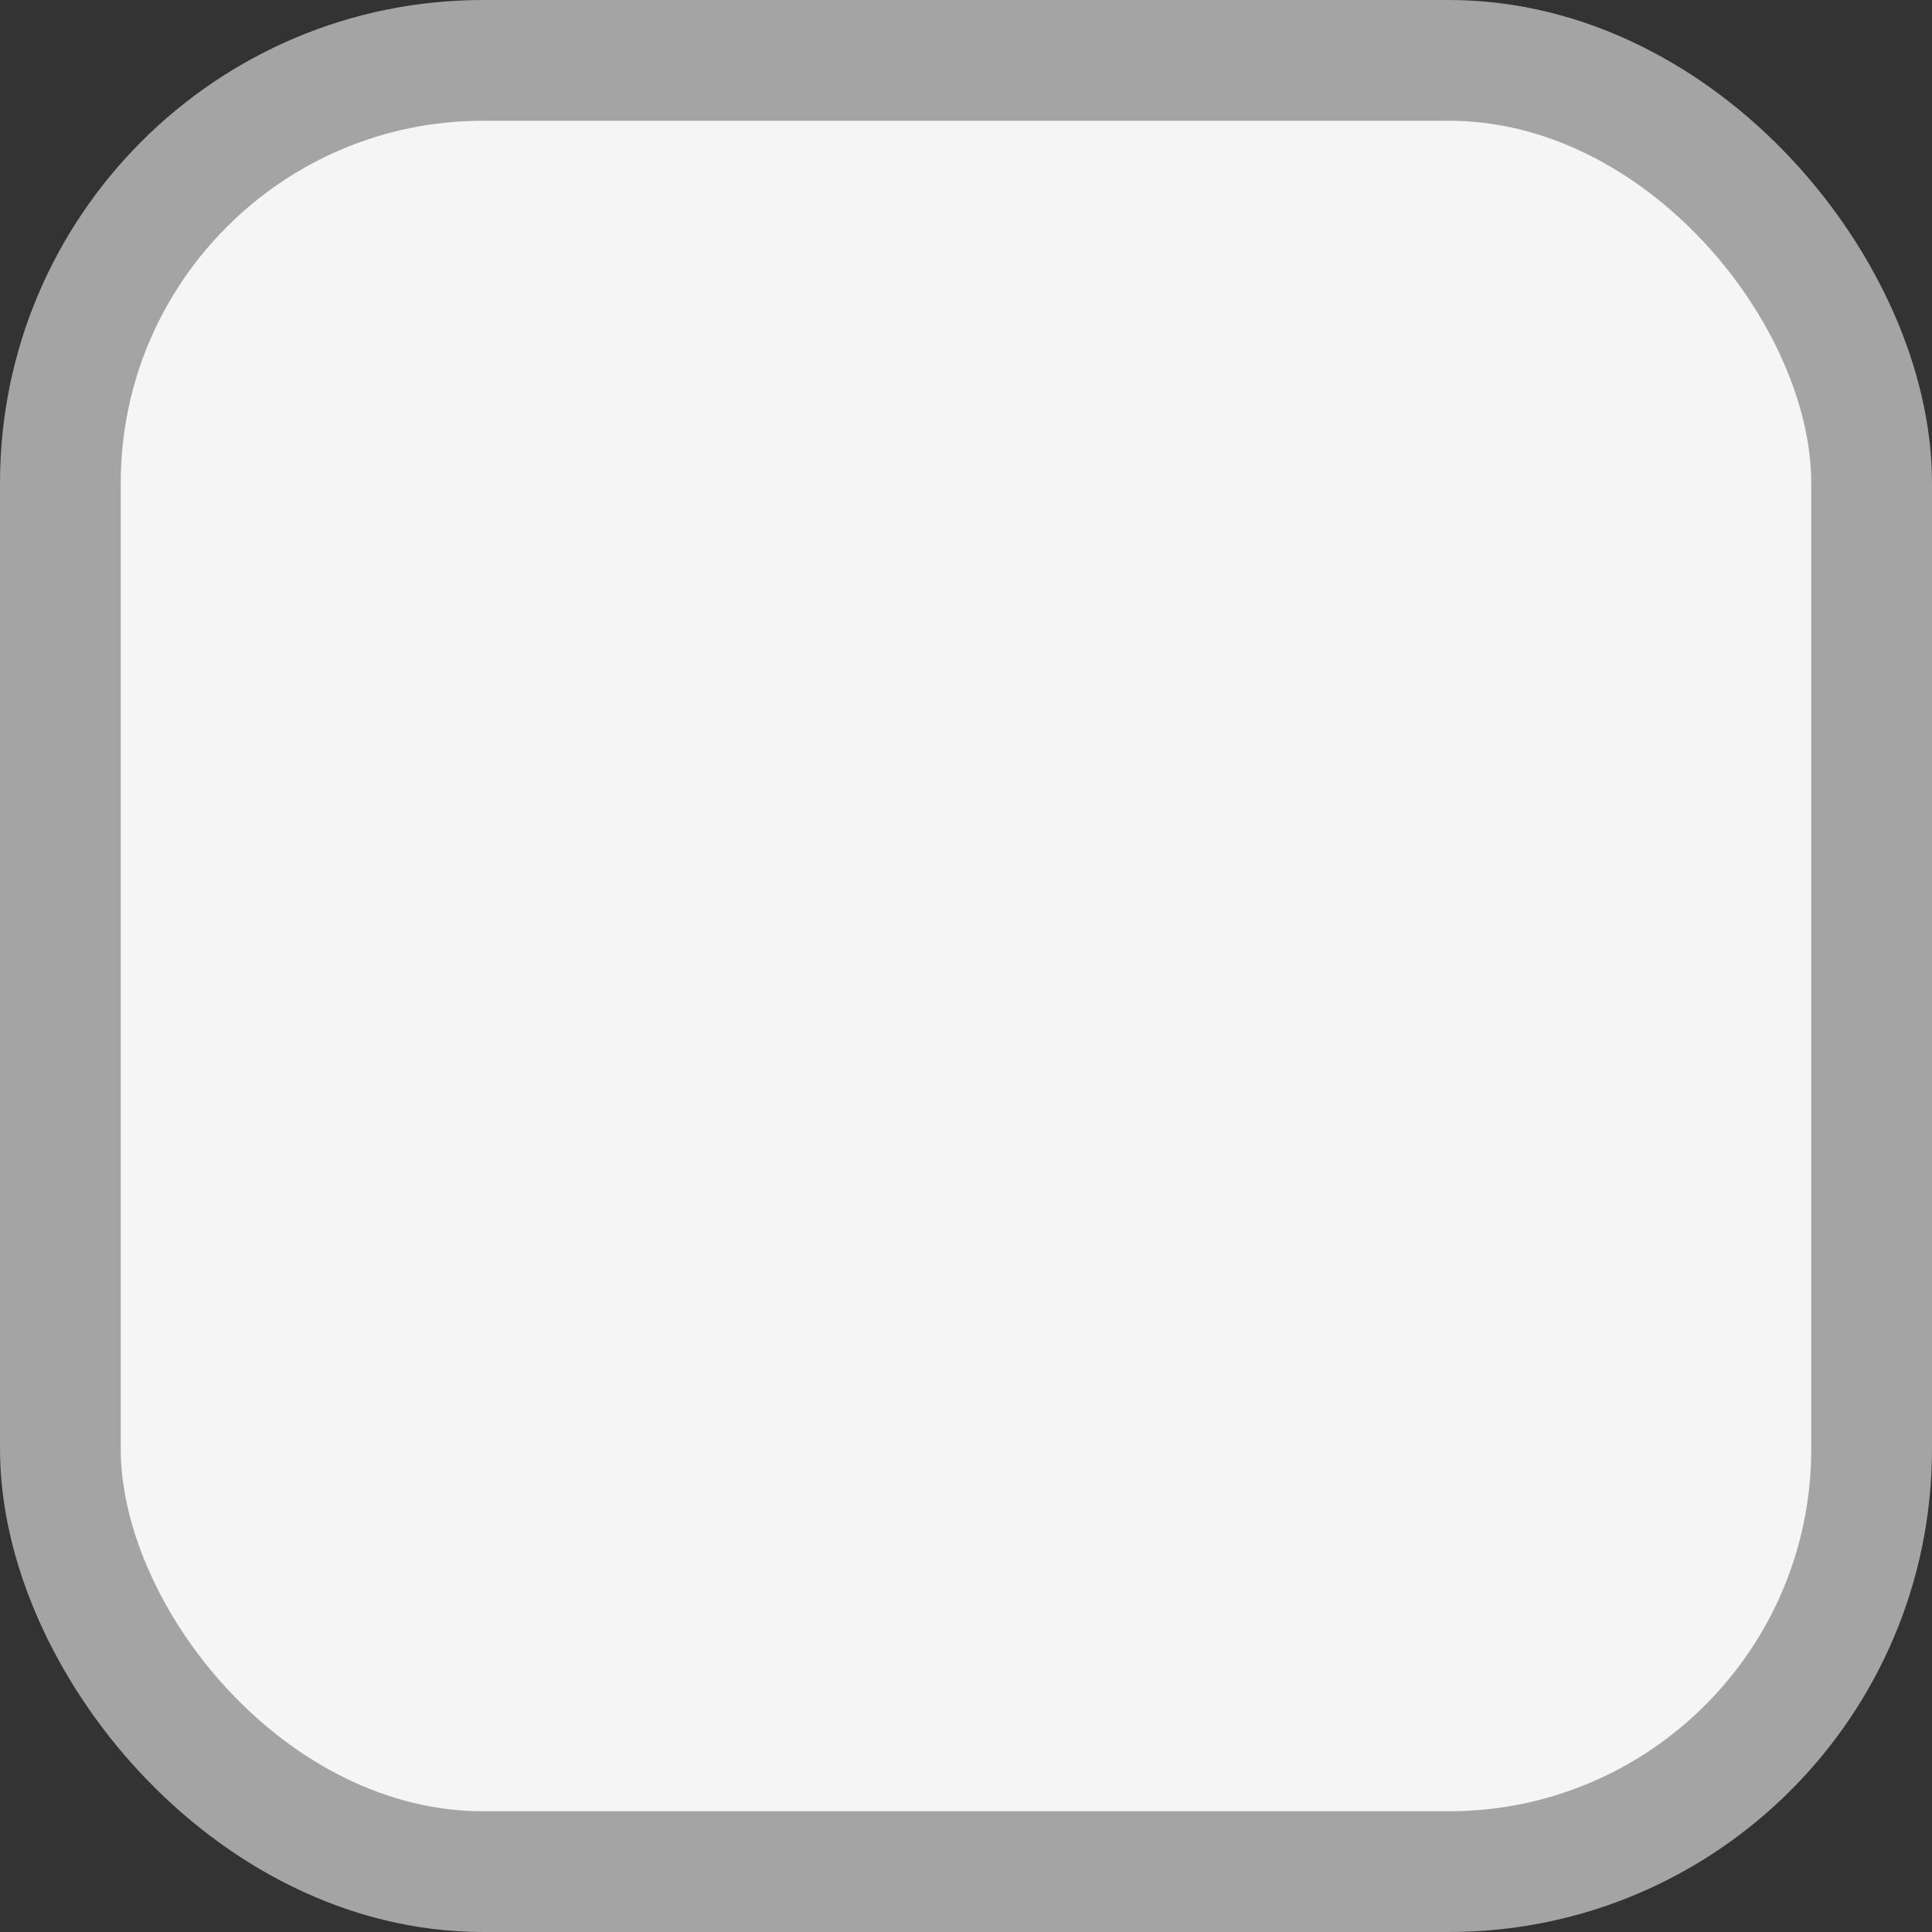 <svg width="24" height="24" viewBox="0 0 24 24" fill="none" xmlns="http://www.w3.org/2000/svg">
<rect x="0" y="0" width="24" height="24" fill="#333333" stroke="none"/>
<rect x="0.75" y="0.75" width="22.5" height="22.5" rx="5.25" fill="#F5F5F5"/>
<rect x="0.75" y="0.75" width="22.5" height="22.5" rx="5.25" stroke="#A4A4A4" stroke-width="1.5"/>
</svg>
